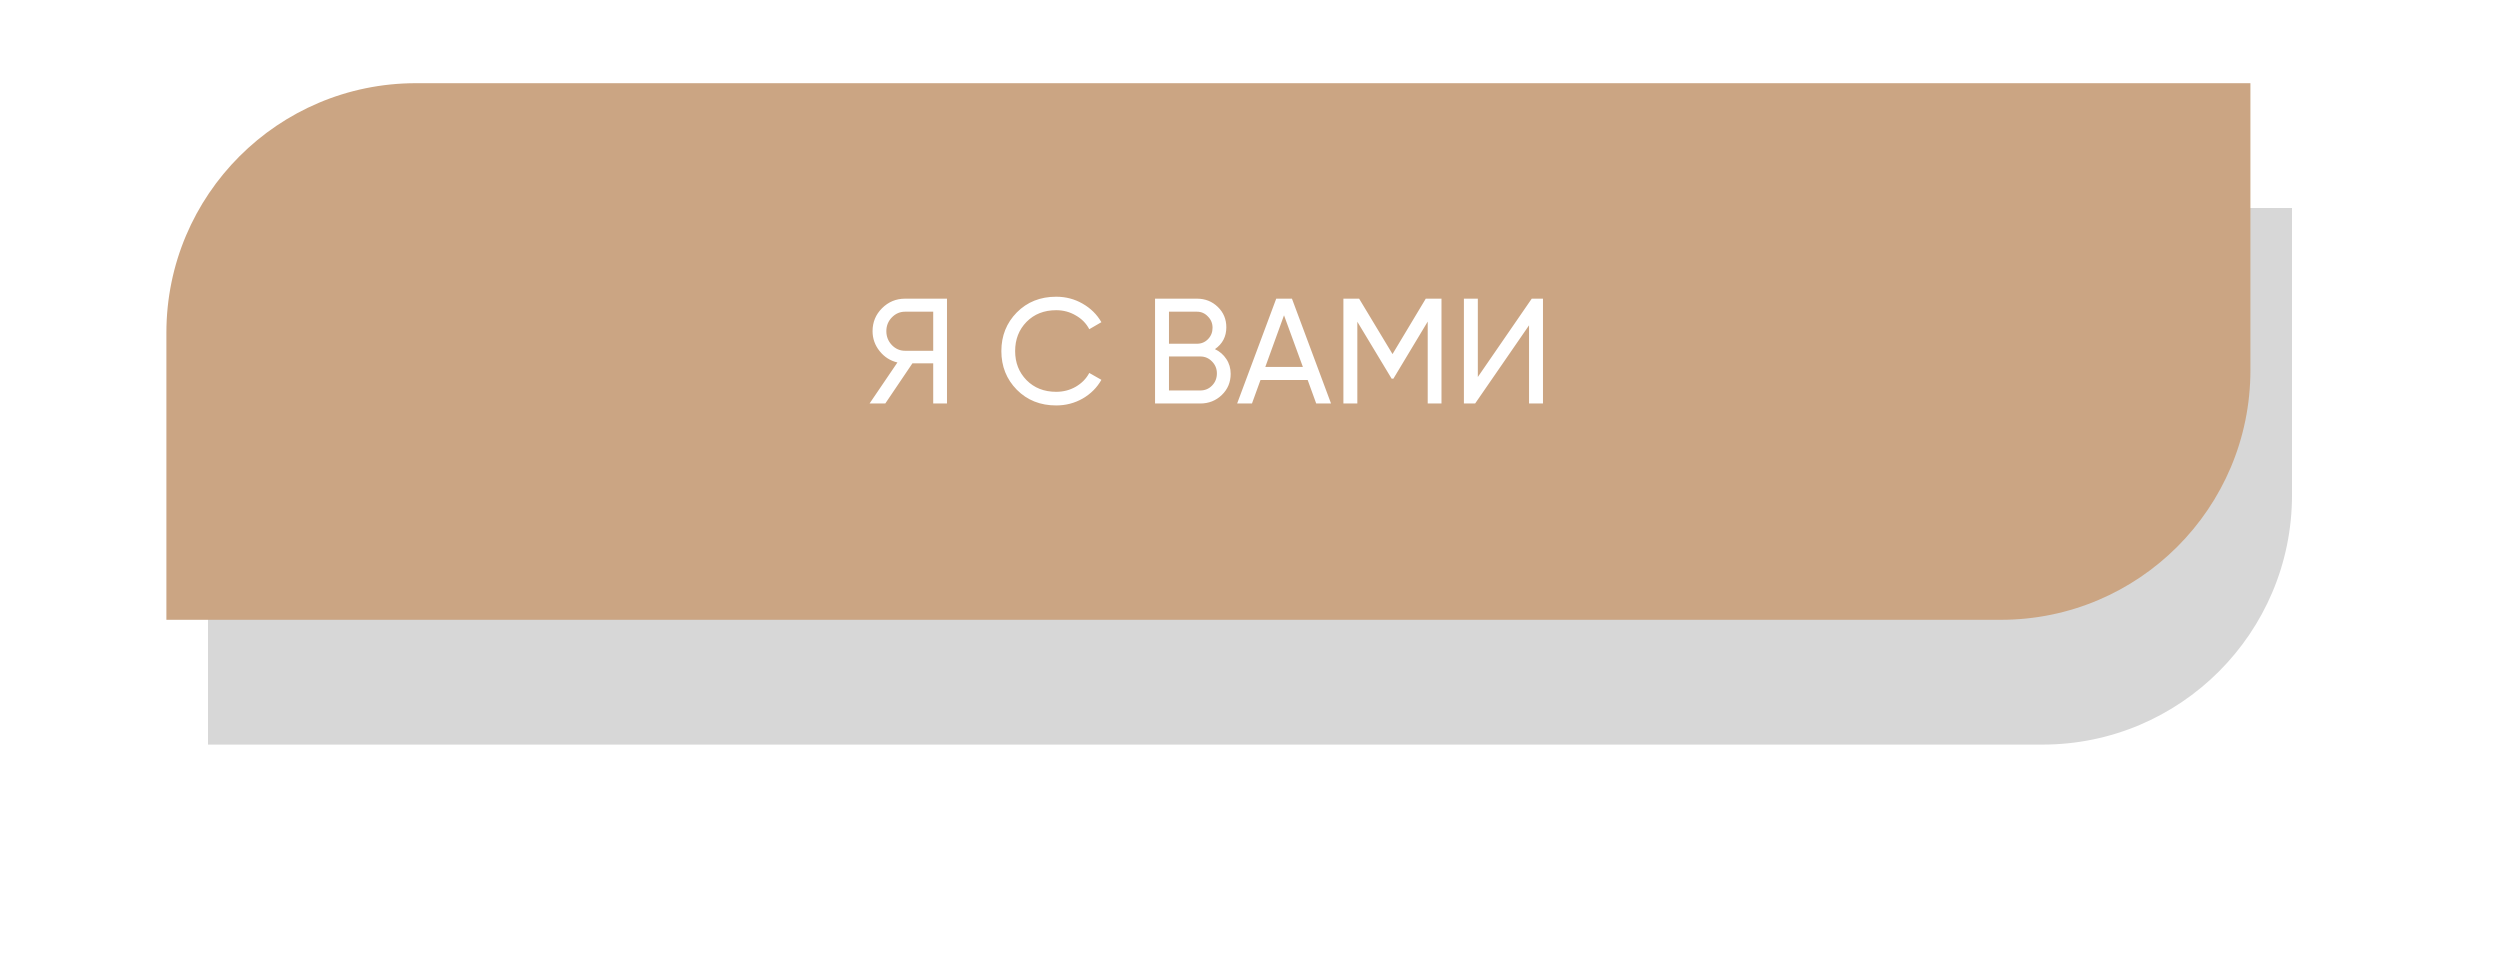 <?xml version="1.0" encoding="UTF-8"?> <svg xmlns="http://www.w3.org/2000/svg" width="601" height="229" viewBox="0 0 601 229" fill="none"> <g filter="url(#filter0_f_14_838)"> <path d="M551 50H110C76.863 50 50 76.863 50 110V179H491C524.137 179 551 152.137 551 119V50Z" fill="black" fill-opacity="0.16"></path> </g> <path d="M541 20H100C66.863 20 40 46.863 40 80V149H481C514.137 149 541 122.137 541 89V20Z" fill="#CBA583"></path> <path d="M227.656 71.8V97H224.344V87.352H219.34L212.824 97H209.044L215.74 87.136C214.012 86.728 212.584 85.816 211.456 84.4C210.328 82.984 209.764 81.388 209.764 79.612C209.764 77.452 210.52 75.616 212.032 74.104C213.568 72.568 215.416 71.8 217.576 71.8H227.656ZM217.576 84.328H224.344V74.932H217.576C216.352 74.932 215.296 75.388 214.408 76.3C213.52 77.212 213.076 78.316 213.076 79.612C213.076 80.908 213.52 82.024 214.408 82.96C215.296 83.872 216.352 84.328 217.576 84.328ZM253.903 97.468C250.087 97.468 246.931 96.208 244.435 93.688C241.963 91.168 240.727 88.072 240.727 84.4C240.727 80.728 241.963 77.632 244.435 75.112C246.931 72.592 250.087 71.332 253.903 71.332C256.207 71.332 258.319 71.884 260.239 72.988C262.183 74.092 263.695 75.58 264.775 77.452L261.859 79.144C261.139 77.752 260.059 76.648 258.619 75.832C257.203 74.992 255.631 74.572 253.903 74.572C250.999 74.572 248.623 75.508 246.775 77.38C244.951 79.252 244.039 81.592 244.039 84.4C244.039 87.184 244.951 89.512 246.775 91.384C248.623 93.256 250.999 94.192 253.903 94.192C255.631 94.192 257.203 93.784 258.619 92.968C260.059 92.128 261.139 91.024 261.859 89.656L264.775 91.312C263.719 93.184 262.219 94.684 260.275 95.812C258.331 96.916 256.207 97.468 253.903 97.468ZM292.073 83.932C293.225 84.484 294.137 85.276 294.809 86.308C295.505 87.34 295.853 88.528 295.853 89.872C295.853 91.888 295.145 93.58 293.729 94.948C292.313 96.316 290.585 97 288.545 97H277.673V71.8H287.753C289.721 71.8 291.389 72.46 292.757 73.78C294.125 75.1 294.809 76.732 294.809 78.676C294.809 80.908 293.897 82.66 292.073 83.932ZM287.753 74.932H281.021V82.636H287.753C288.809 82.636 289.697 82.264 290.417 81.52C291.137 80.776 291.497 79.864 291.497 78.784C291.497 77.728 291.125 76.828 290.381 76.084C289.661 75.316 288.785 74.932 287.753 74.932ZM288.545 93.868C289.673 93.868 290.621 93.472 291.389 92.68C292.157 91.888 292.541 90.916 292.541 89.764C292.541 88.636 292.145 87.676 291.353 86.884C290.585 86.092 289.649 85.696 288.545 85.696H281.021V93.868H288.545ZM316.417 97L314.365 91.348H303.025L300.973 97H297.409L306.805 71.8H310.585L319.981 97H316.417ZM304.177 88.216H313.213L308.677 75.796L304.177 88.216ZM346.534 71.8V97H343.222V77.308L334.978 91.024H334.546L326.302 77.344V97H322.954V71.8H326.734L334.762 85.12L342.754 71.8H346.534ZM367.583 97V78.208L354.623 97H351.923V71.8H355.271V90.628L368.231 71.8H370.931V97H367.583Z" fill="white"></path> <defs> <filter id="filter0_f_14_838" x="0" y="0" width="601" height="229" filterUnits="userSpaceOnUse" color-interpolation-filters="sRGB"> <feFlood flood-opacity="0" result="BackgroundImageFix"></feFlood> <feBlend mode="normal" in="SourceGraphic" in2="BackgroundImageFix" result="shape"></feBlend> <feGaussianBlur stdDeviation="25" result="effect1_foregroundBlur_14_838"></feGaussianBlur> </filter> </defs> </svg> 